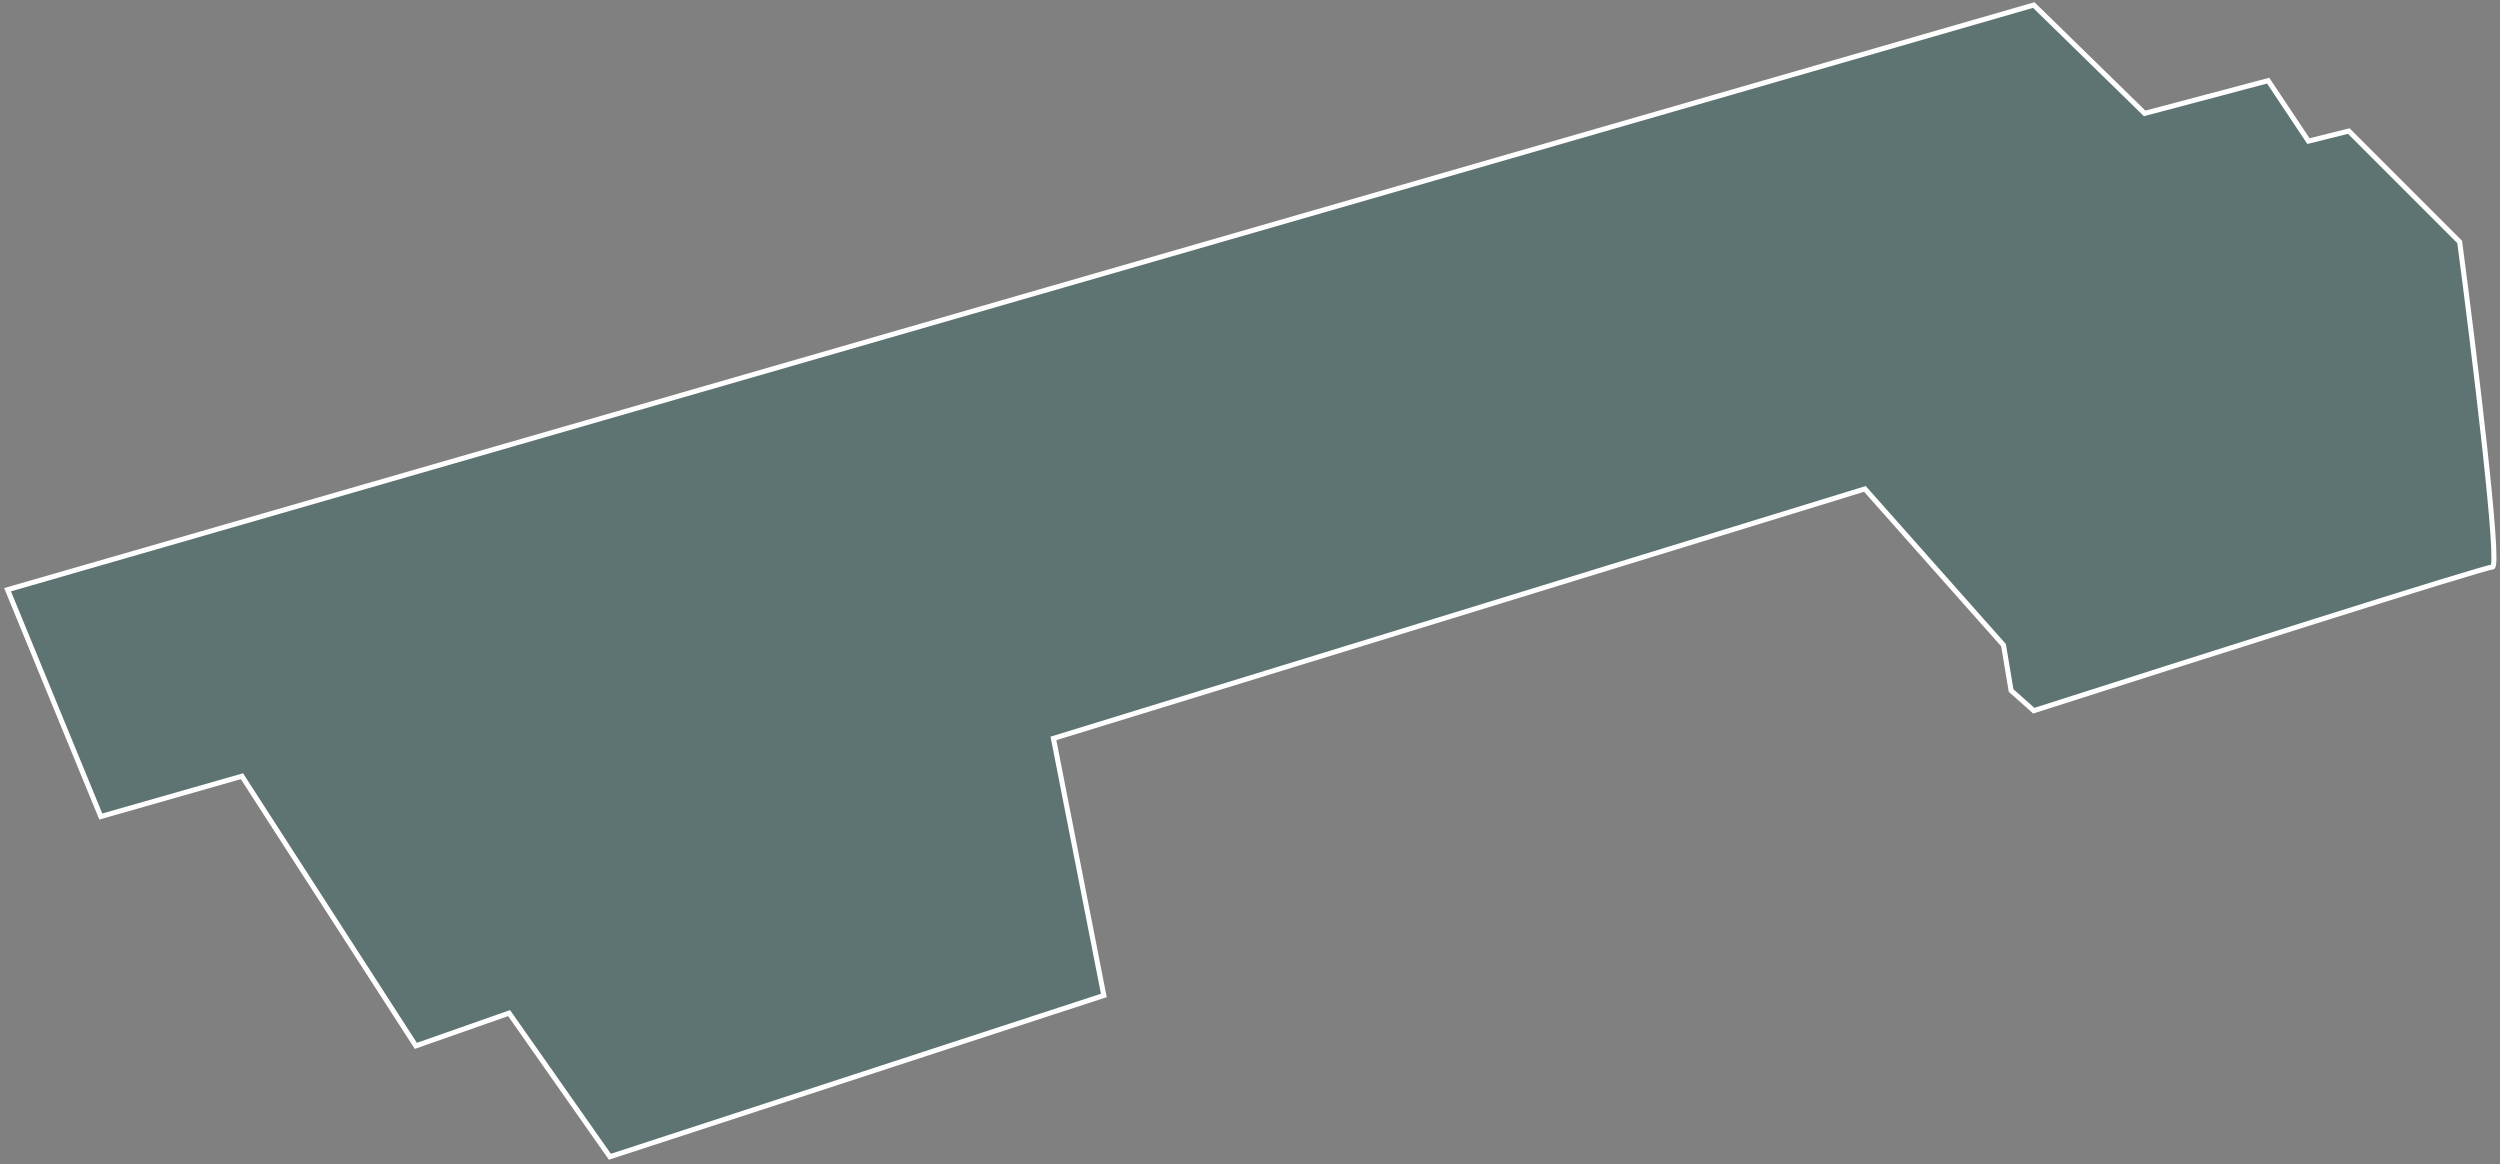 <?xml version="1.0" encoding="UTF-8"?> <svg xmlns="http://www.w3.org/2000/svg" width="496" height="231" viewBox="0 0 496 231" fill="none"><rect x="0" y="0" width="496" height="231" fill="#808080" stroke="none"/><path d="M403.5 1L1.5 117L20 162L48 154L82.5 207.5L101 201L121 229.5L219 197.5L209 146.5L370 97L397.5 128L399 137L403.5 141C433.167 131.5 492.9 112.5 494.5 112.5C496.1 112.5 490.833 69.5 488 48L466 26L458 28L450 16L425.5 22.5L403.5 1Z" fill="#0E5954" fill-opacity="0.3" stroke="white"></path></svg> 